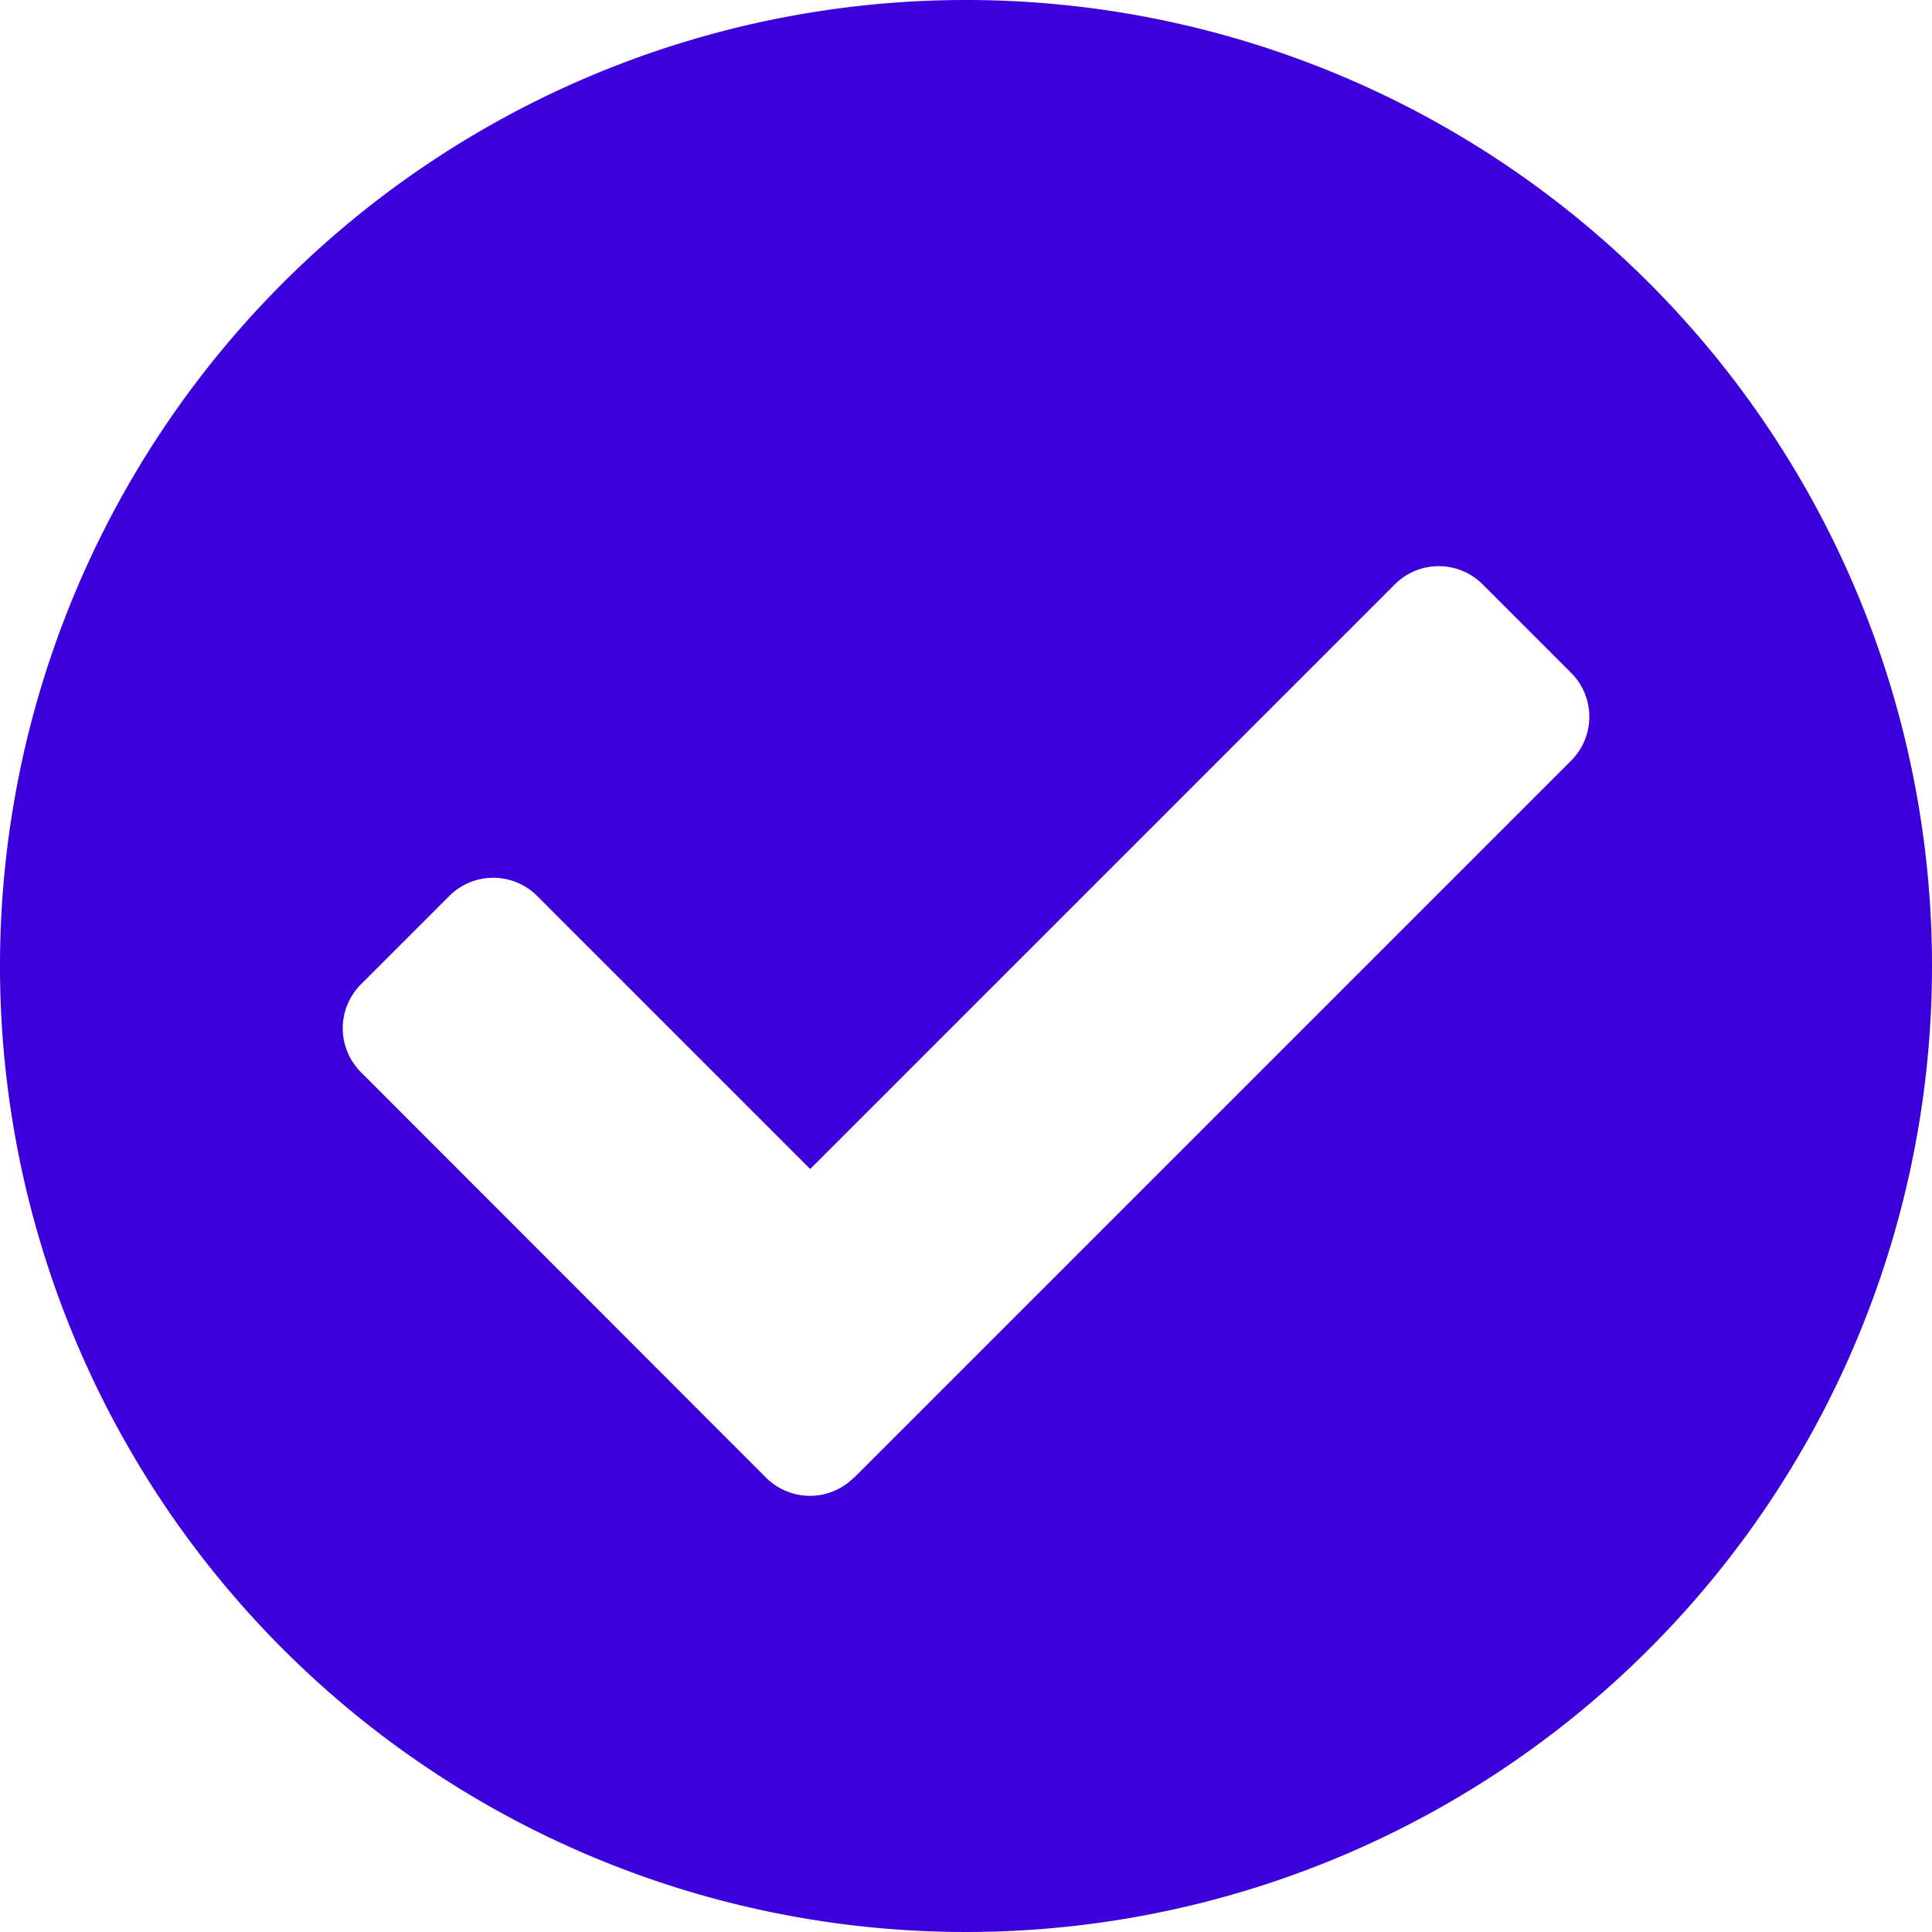 <svg xmlns="http://www.w3.org/2000/svg" width="28" height="28" viewBox="0 0 28 28">
  <path id="check-circle" d="M36,22A14,14,0,1,1,22,8,14,14,0,0,1,36,22ZM20.381,29.413,30.768,19.026a.9.9,0,0,0,0-1.277L29.49,16.471a.9.9,0,0,0-1.277,0l-8.471,8.471-3.955-3.955a.9.9,0,0,0-1.277,0l-1.277,1.277a.9.9,0,0,0,0,1.277L19.1,29.413a.9.9,0,0,0,1.277,0Z" transform="translate(-8 -8)" fill="#3b00db"/>
</svg>
